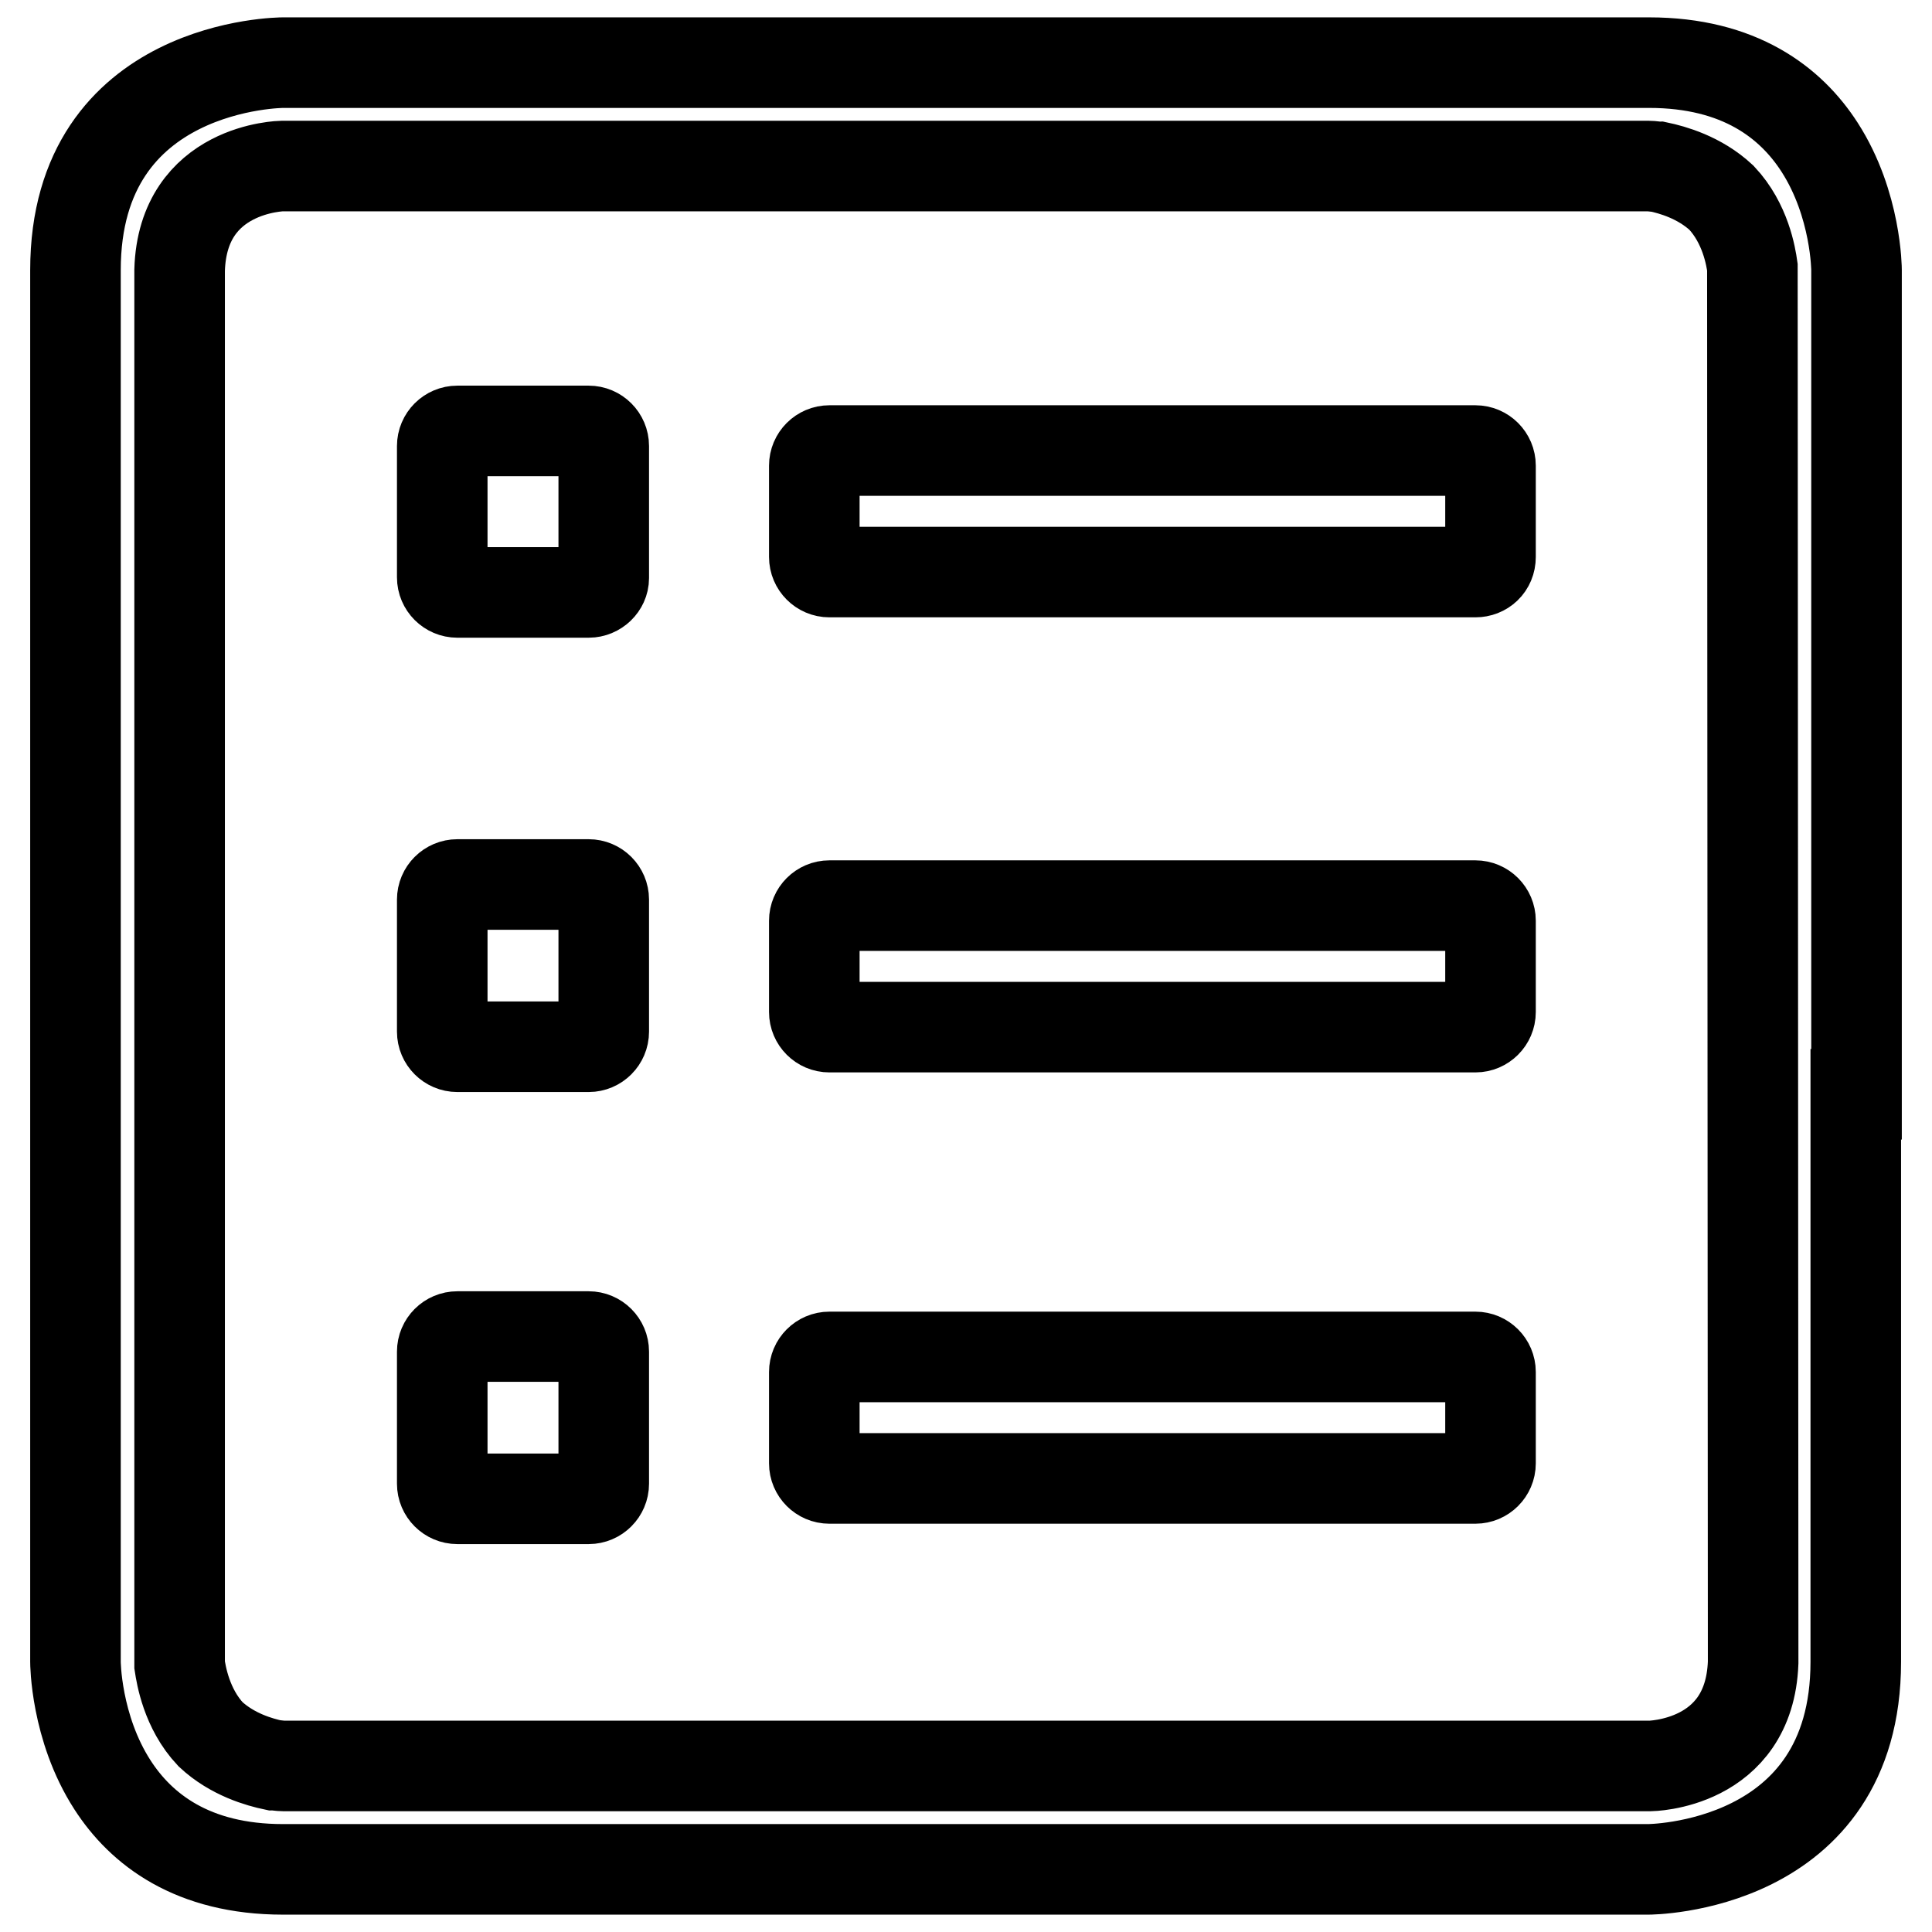 <?xml version="1.0" encoding="utf-8"?>
<!-- Svg Vector Icons : http://www.onlinewebfonts.com/icon -->
<!DOCTYPE svg PUBLIC "-//W3C//DTD SVG 1.1//EN" "http://www.w3.org/Graphics/SVG/1.1/DTD/svg11.dtd">
<svg version="1.1" xmlns="http://www.w3.org/2000/svg" xmlns:xlink="http://www.w3.org/1999/xlink" x="0px" y="0px" viewBox="0 0 256 256" enable-background="new 0 0 256 256" xml:space="preserve">
<g> <path stroke-width="12" fill-opacity="0" stroke="#000000"  d="M78,78.5H60.6c-1.1,0-2-0.9-2-2V59.1c0-1.1,0.9-2,2-2H78c1.1,0,2,0.9,2,2v17.5C80,77.6,79.1,78.5,78,78.5z  M195.5,75.8h-85.6c-1.1,0-2-0.9-2-2V61.7c0-1.1,0.9-2,2-2h85.6c1.1,0,2,0.9,2,2v12.1C197.5,75,196.6,75.8,195.5,75.8L195.5,75.8z  M78,198.6H60.6c-1.1,0-2-0.9-2-2v-17.5c0-1.1,0.9-2,2-2H78c1.1,0,2,0.9,2,2v17.5C80,197.7,79.1,198.6,78,198.6z M195.5,195.9 h-85.6c-1.1,0-2-0.9-2-2v-12.1c0-1.1,0.9-2,2-2h85.6c1.1,0,2,0.9,2,2v12.1C197.5,195,196.6,195.9,195.5,195.9L195.5,195.9z  M78,138.7H60.6c-1.1,0-2-0.9-2-2v-17.5c0-1.1,0.9-2,2-2H78c1.1,0,2,0.9,2,2v17.5C80,137.8,79.1,138.7,78,138.7z M195.5,136.1 h-85.6c-1.1,0-2-0.9-2-2v-12.1c0-1.1,0.9-2,2-2h85.6c1.1,0,2,0.9,2,2v12.1C197.5,135.2,196.6,136.1,195.5,136.1L195.5,136.1z  M246,145V35.8c0,0,0-8.7-4.9-16.3c-3.8-5.9-10.6-11.2-22.6-11.2h-91.9c-0.1,0-0.1,0-0.2,0H37.5c0,0-27.5,0-27.5,27.5l0,75.1v109.3 c0,0,0,8.7,4.9,16.3c3.8,5.9,10.6,11.2,22.6,11.2h91.9c0.1,0,0.1,0,0.2,0h88.8c0,0,27.5,0,27.5-27.5V145L246,145z M232.3,220.3 c-0.5,13.6-13.7,13.7-13.7,13.7h-181c-0.5,0-0.9-0.1-1.3-0.1c-1.9-0.4-5.5-1.4-8.4-4.1c-3.2-3.4-3.9-7.9-4.1-9.2v-0.2l0-184.6 C24.2,22.2,37.4,22,37.4,22h181c0.5,0,0.9,0.1,1.3,0.1c1.9,0.4,5.5,1.4,8.4,4.1c3.2,3.4,3.9,7.8,4.1,9.2c0,0.1,0,0.2,0,0.2 L232.3,220.3z"/></g>
</svg>
